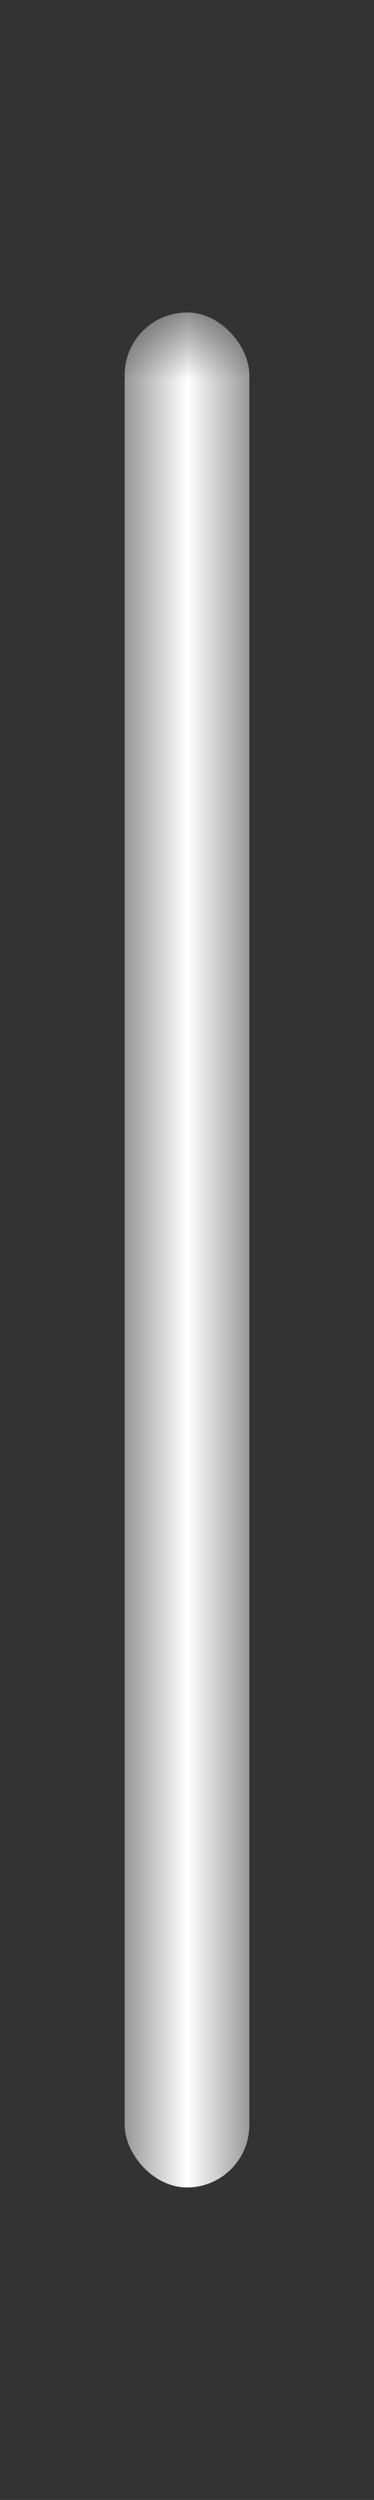 <?xml version="1.0" encoding="UTF-8"?>
<svg width="3px" height="20px" viewBox="0 0 3 20" version="1.1" xmlns="http://www.w3.org/2000/svg" xmlns:xlink="http://www.w3.org/1999/xlink">
    <rect x="0" y="0" width="3" height="20" fill="#333333" stroke="none"/>
    <title>pipe-light</title>
    <defs>
        <rect id="path-1" x="0" y="0" width="1" height="18"></rect>
    </defs>
    <g id="Page-1" stroke="none" stroke-width="1" fill="none" fill-rule="evenodd">
        <g id="Click-to-Pay-Styles-for-UI-Display" transform="translate(-3735, -769)">
            <g id="button_dark_v3.1_178x32" transform="translate(3693, 763)">
                <g id="v4_mark_light_S_15px" transform="translate(14.5, 6.5)">
                    <g id="pipe-light" transform="translate(28.5, 0.5)">
                        <mask id="mask-2" fill="white">
                            <use xlink:href="#path-1"></use>
                        </mask>
                        <g id="Pipe-background"></g>
                        <rect id="Pipe" fill="#FFFFFF" mask="url(#mask-2)" x="0" y="1.5" width="1" height="15" rx="0.5"></rect>
                    </g>
                </g>
            </g>
        </g>
    </g>
</svg>